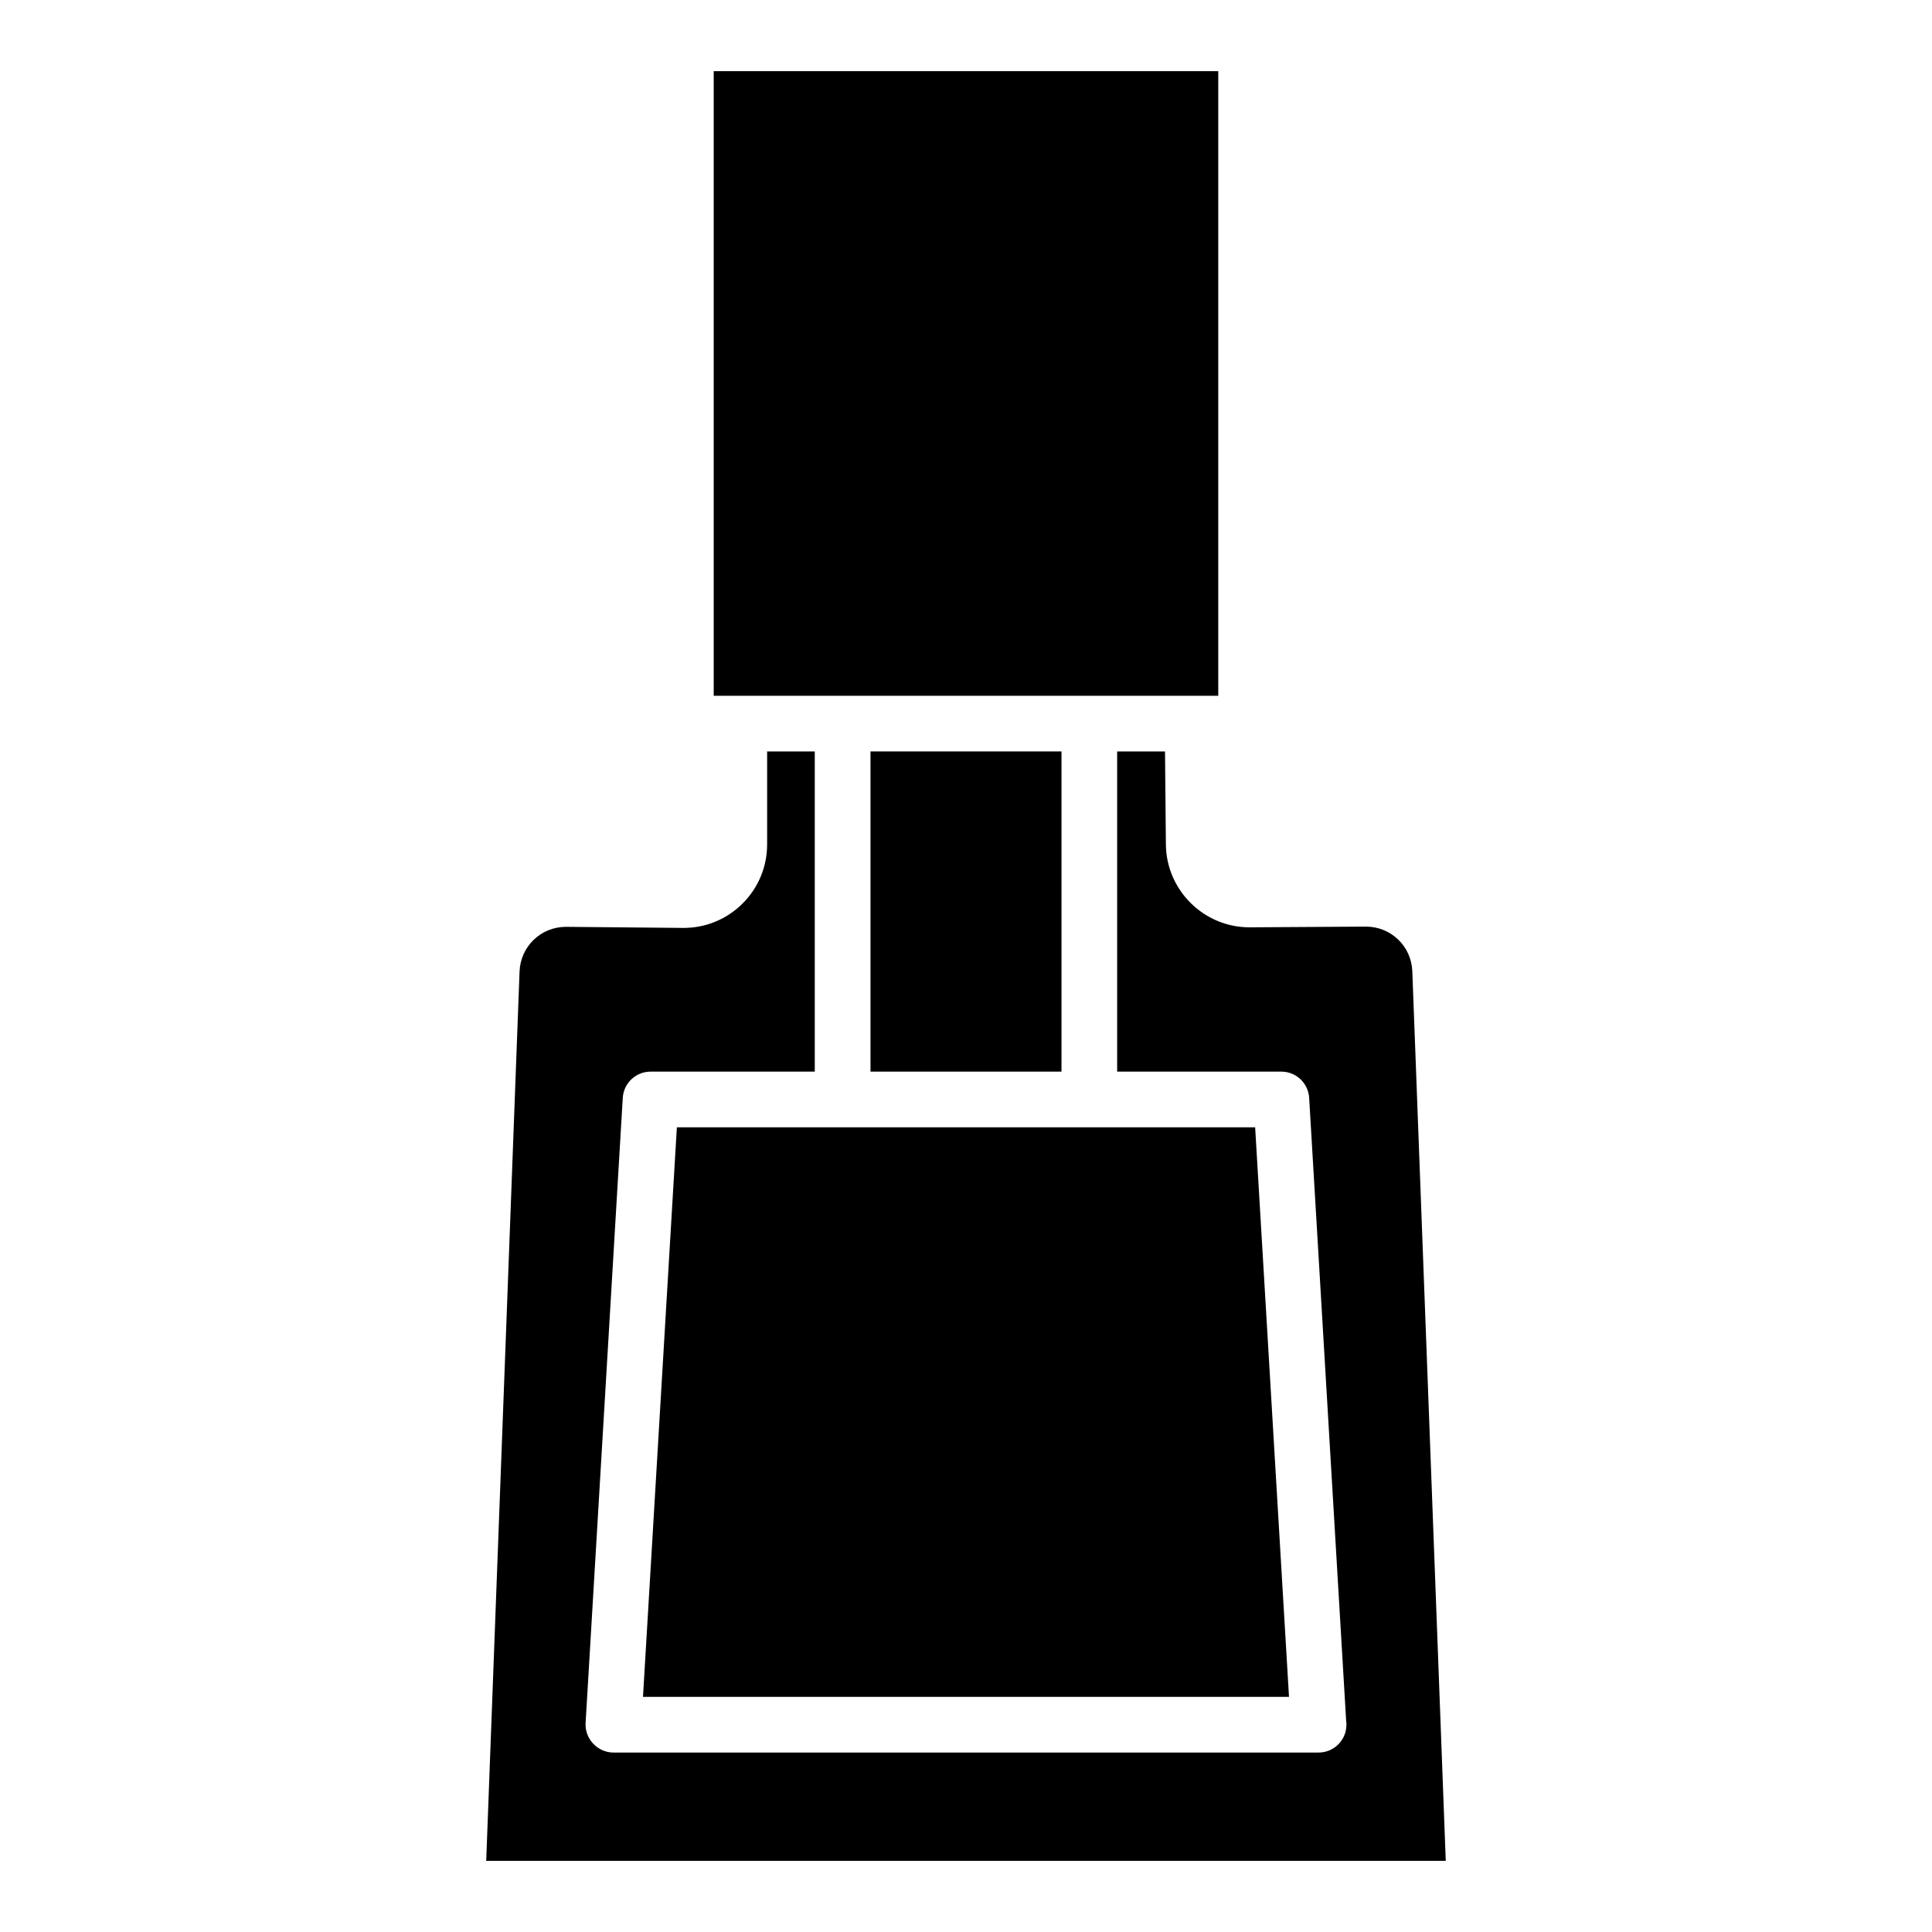 <?xml version="1.0" encoding="UTF-8"?>
<!-- Uploaded to: ICON Repo, www.iconrepo.com, Generator: ICON Repo Mixer Tools -->
<svg fill="#000000" width="800px" height="800px" version="1.1" viewBox="144 144 512 512" xmlns="http://www.w3.org/2000/svg">
 <g>
  <path d="m485.6 593.69h-171.2l8.977-150.94h153.25z"/>
  <path d="m527.14 637.14h-254.29l8.836-235.65c0.254-6.68 5.648-11.867 12.301-11.867h0.129l30.828 0.285h0.215c5.875 0 11.395-2.273 15.578-6.414 4.231-4.191 6.562-9.781 6.562-15.742v-24.609h12.625v84.852h-43.512c-3.906 0-7.133 3.039-7.371 6.945l-9.852 165.69c-0.242 4.18 3.184 7.812 7.371 7.812h186.86 0.02c4.074 0 7.379-3.305 7.379-7.379 0-0.336-0.02-0.66-0.07-0.984l-9.809-165.14c-0.234-3.906-3.465-6.945-7.371-6.945h-43.512v-84.852h12.684l0.234 24.746c0.156 12.082 10.086 21.863 22.148 21.863h0.137l30.641-0.188h0.078c6.66 0 12.055 5.195 12.301 11.855z"/>
  <path d="m374.69 343.14h50.617v84.852h-50.617z"/>
  <path d="m333.14 162.86h133.71v165.53h-133.71z"/>
 </g>
</svg>